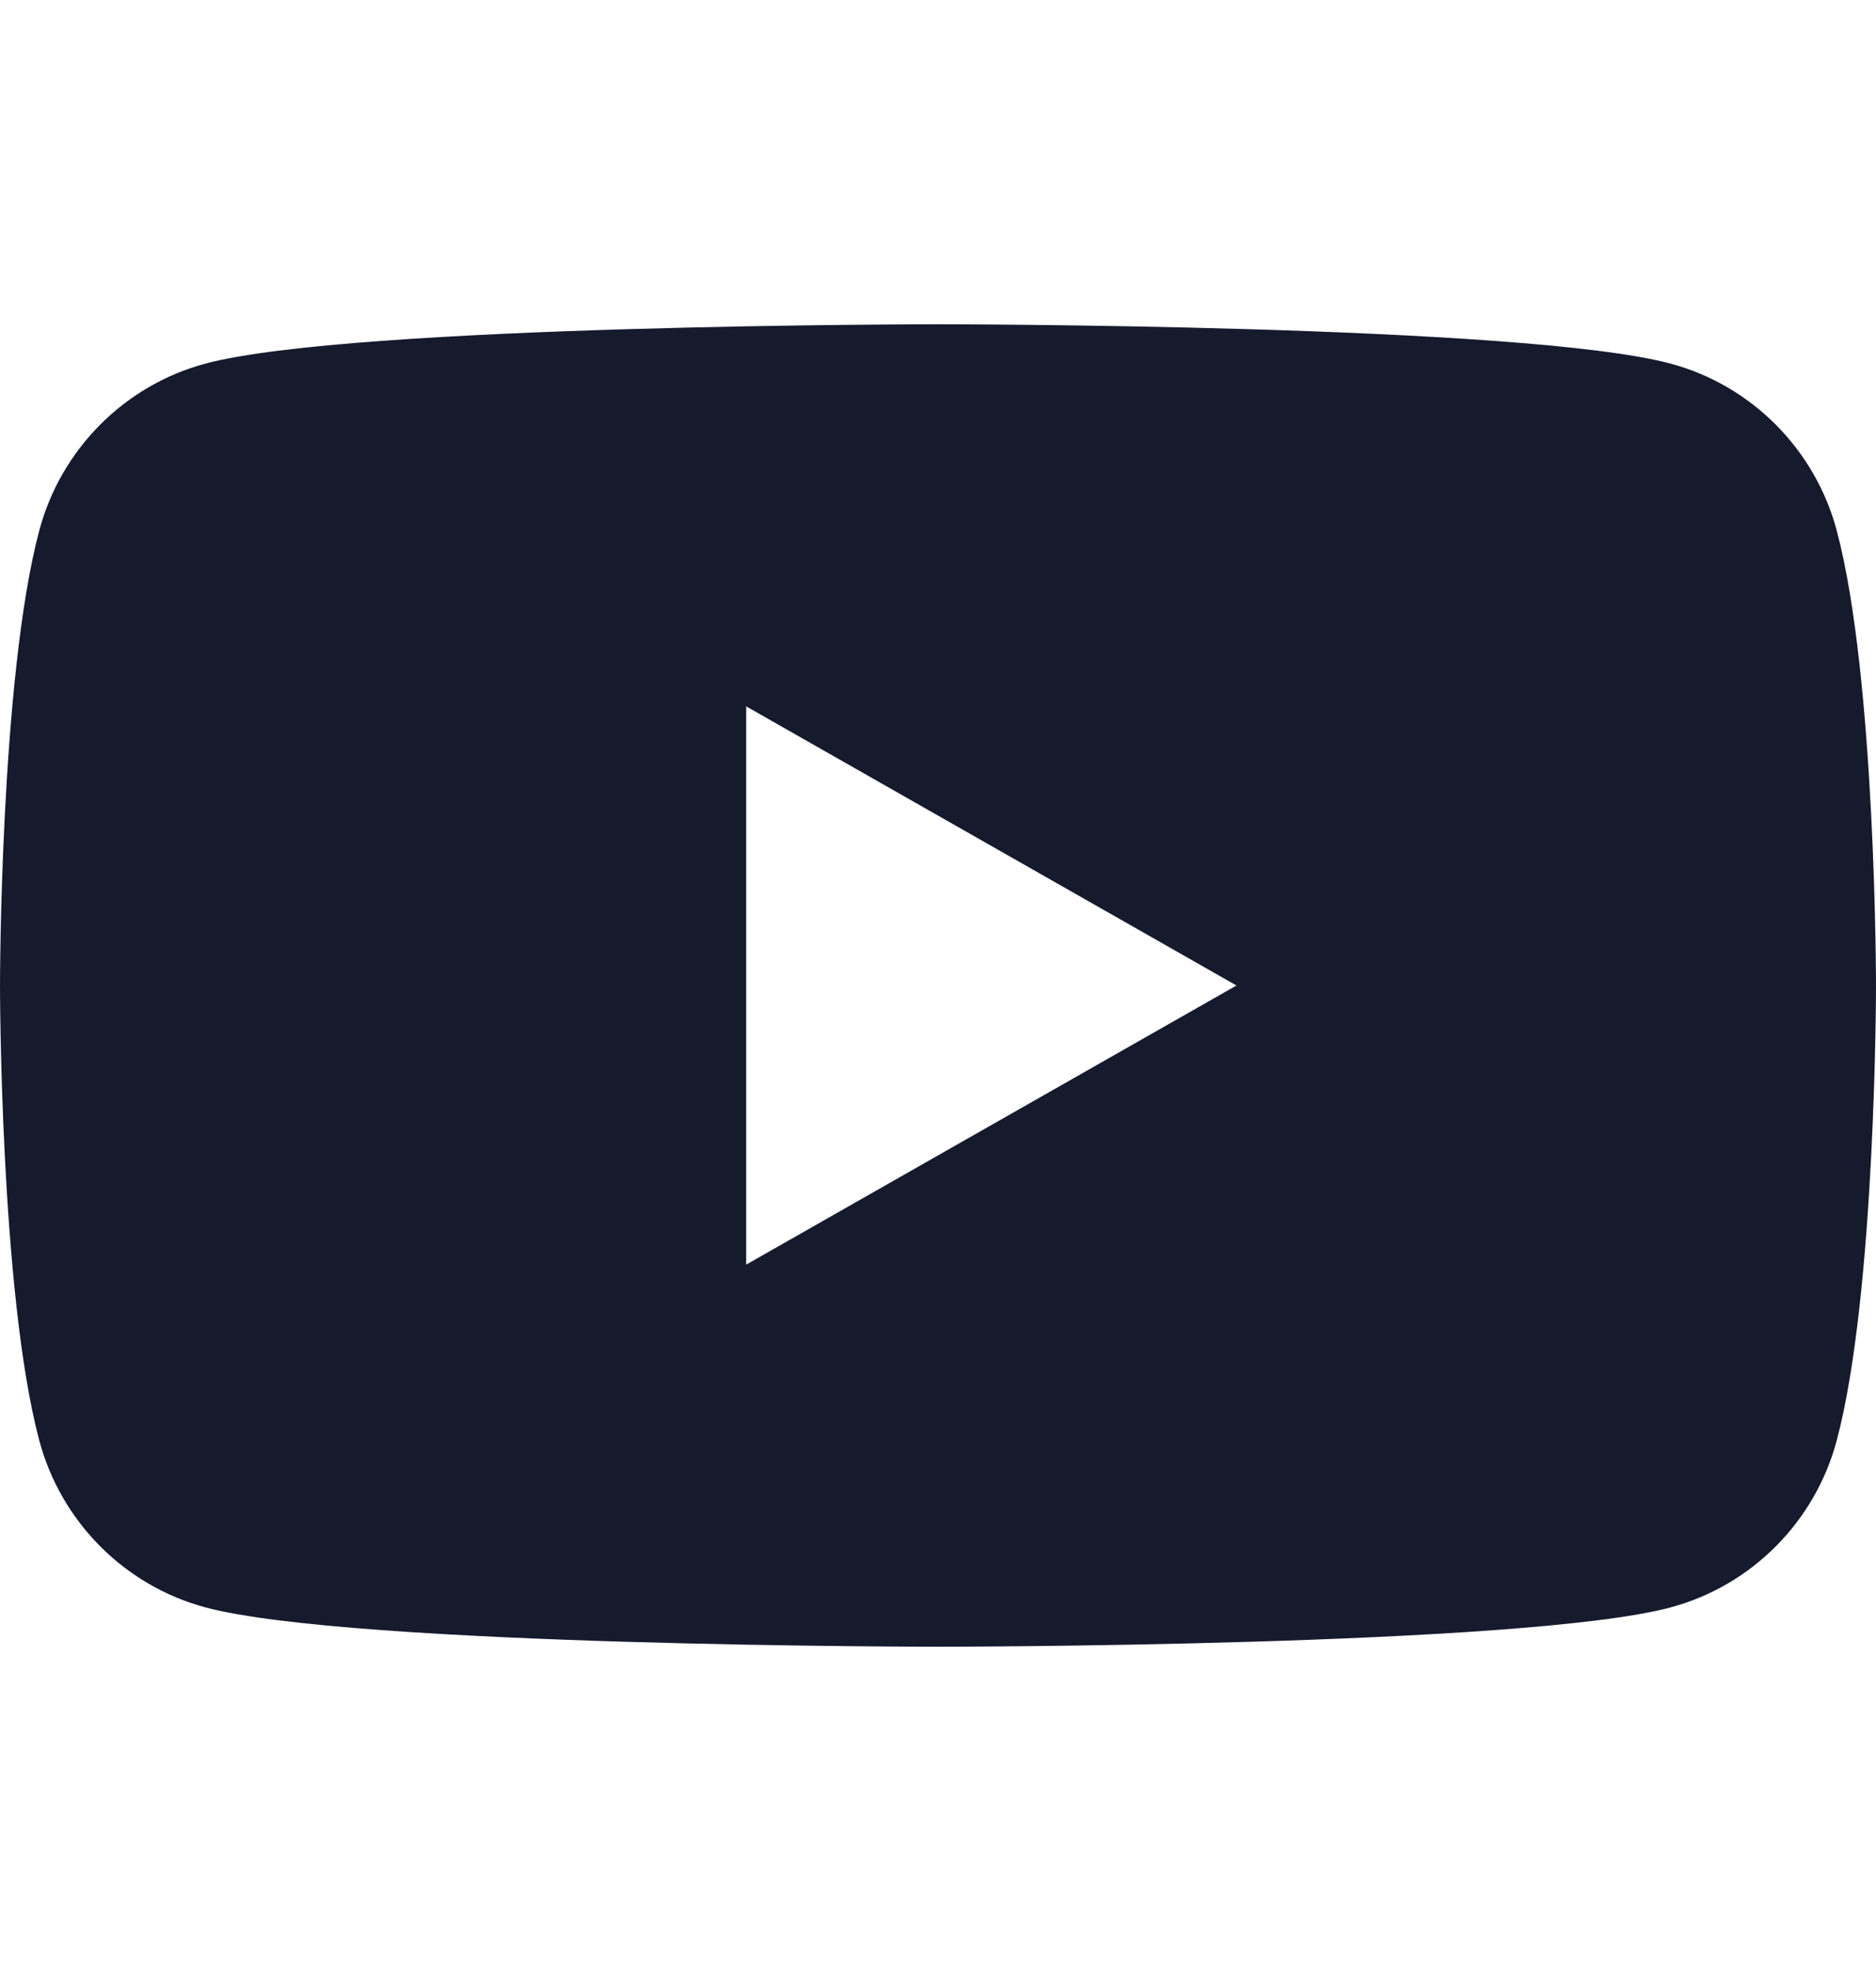 <svg width="20" height="21" viewBox="0 0 20 21" fill="none" xmlns="http://www.w3.org/2000/svg">
<g clip-path="url(#clip0_1330_1617)">
<path d="M19.582 5.655C19.352 4.789 18.674 4.107 17.813 3.875C16.254 3.455 10 3.455 10 3.455C10 3.455 3.746 3.455 2.186 3.875C1.326 4.107 0.648 4.788 0.418 5.655C0 7.225 0 10.5 0 10.5C0 10.5 0 13.775 0.418 15.345C0.648 16.211 1.326 16.893 2.187 17.125C3.746 17.545 10 17.545 10 17.545C10 17.545 16.254 17.545 17.814 17.125C18.674 16.893 19.352 16.212 19.582 15.345C20 13.775 20 10.5 20 10.5C20 10.5 20 7.225 19.582 5.655ZM7.955 13.474V7.526L13.182 10.5L7.955 13.474Z" fill="#151A2D"/>
</g>
<defs>
<clipPath id="clip0_1330_1617">
<rect width="20" height="20" fill="white" transform="translate(0 0.5)"/>
</clipPath>
</defs>
</svg>
